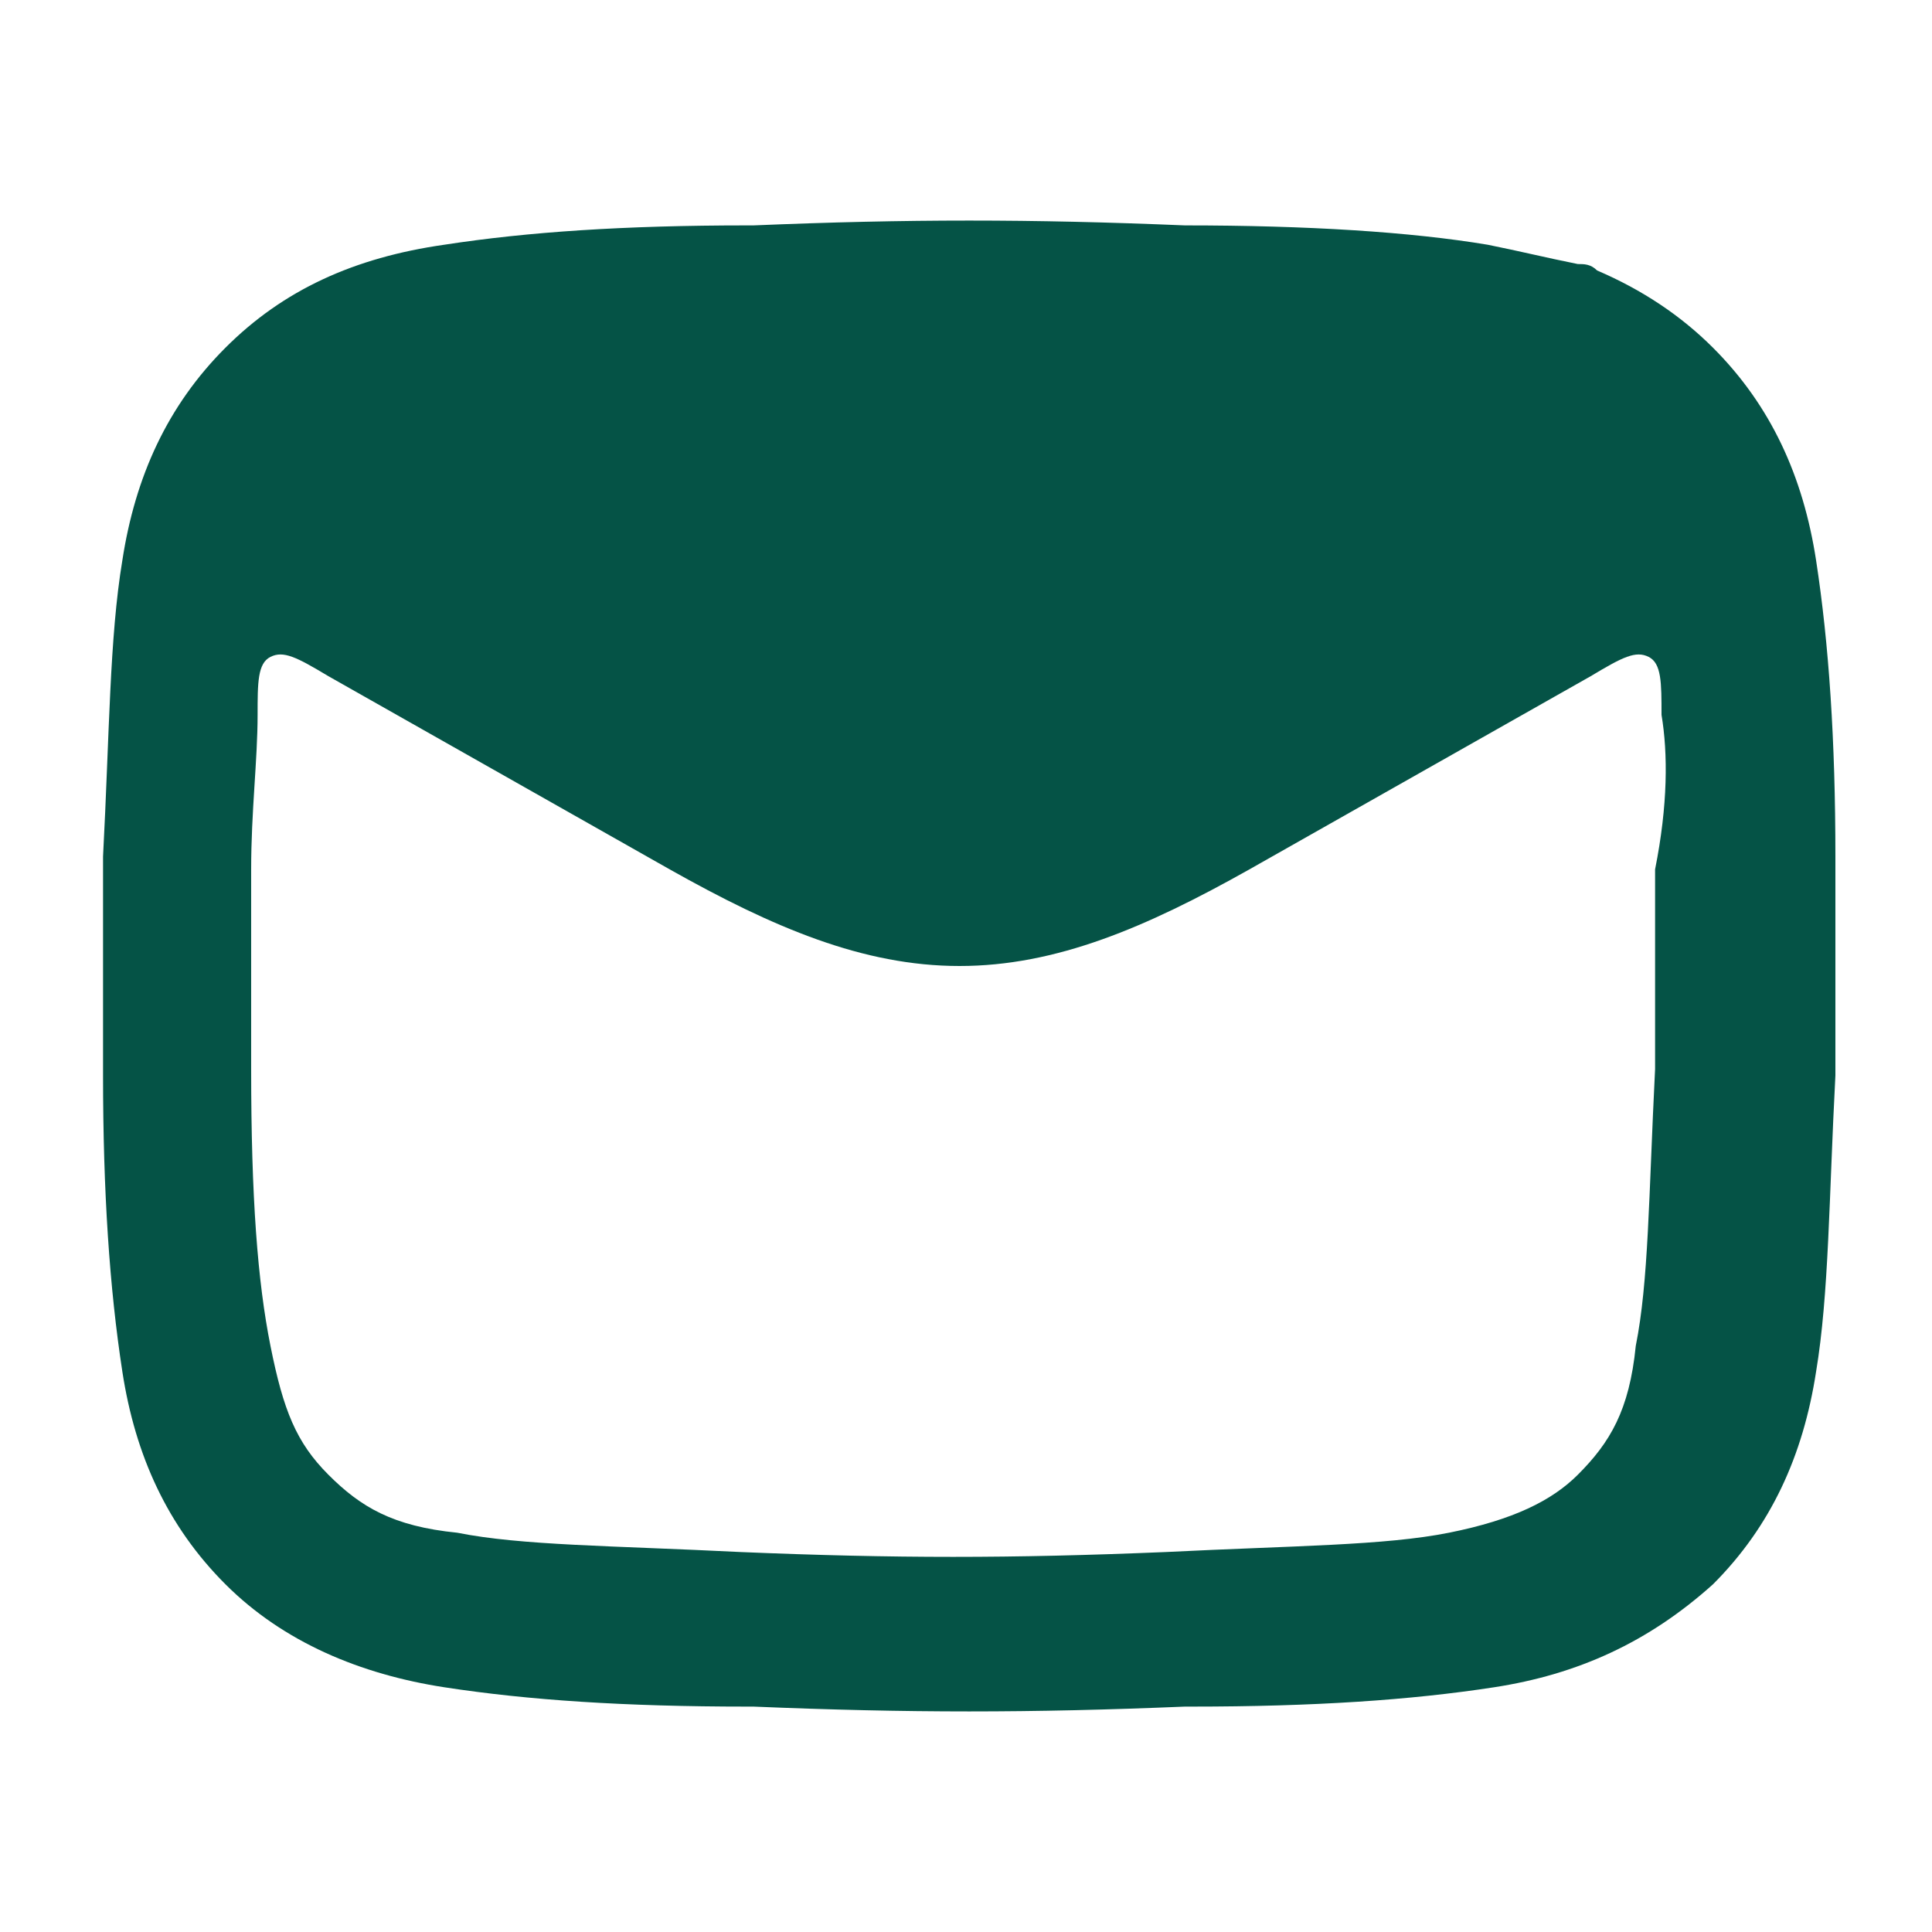 <?xml version="1.0" encoding="utf-8"?>
<!-- Generator: Adobe Illustrator 24.3.0, SVG Export Plug-In . SVG Version: 6.00 Build 0)  -->
<svg version="1.1" id="Layer_1" xmlns="http://www.w3.org/2000/svg" xmlns:xlink="http://www.w3.org/1999/xlink" x="0px" y="0px"
	 viewBox="0 0 30 30" style="enable-background:new 0 0 30 30;" xml:space="preserve">
<style type="text/css">
	.st0{fill-rule:evenodd;clip-rule:evenodd;fill:#055346;}
</style>
<path class="st0" d="M18.4,3.5c-2.4-0.1-4.3-0.1-6.7,0l-0.1,0c-1.9,0-3.4,0.1-4.7,0.3C5.5,4,4.4,4.5,3.5,5.4c-0.9,0.9-1.4,2-1.6,3.3
	c-0.2,1.2-0.2,2.7-0.3,4.6l0,0.1c0,1.2,0,1.9,0,3.2l0,0.1c0,1.8,0.1,3.3,0.3,4.6c0.2,1.3,0.7,2.4,1.6,3.3c0.9,0.9,2.1,1.4,3.4,1.6
	c1.3,0.2,2.8,0.3,4.7,0.3l0.1,0c2.4,0.1,4.3,0.1,6.7,0l0.1,0c1.9,0,3.4-0.1,4.7-0.3c1.3-0.2,2.4-0.7,3.4-1.6c0.9-0.9,1.4-2,1.6-3.3
	c0.2-1.2,0.2-2.7,0.3-4.6l0-0.1c0-1.2,0-1.9,0-3.2l0-0.1c0-1.8-0.1-3.3-0.3-4.6c-0.2-1.3-0.7-2.4-1.6-3.3c-0.5-0.5-1.1-0.9-1.8-1.2
	c-0.1-0.1-0.2-0.1-0.3-0.1C24,4,23.6,3.9,23.1,3.8C21.9,3.6,20.3,3.5,18.4,3.5L18.4,3.5z M25.8,11.1c0-0.5,0-0.8-0.2-0.9
	c-0.2-0.1-0.4,0-0.9,0.3l-5.3,3c-1.6,0.9-3,1.5-4.5,1.5s-2.9-0.6-4.5-1.5l-5.3-3c-0.5-0.3-0.7-0.4-0.9-0.3s-0.2,0.4-0.2,0.9
	c0,0.7-0.1,1.5-0.1,2.4c0,1.2,0,1.8,0,3.1c0,2,0.1,3.3,0.3,4.3c0.2,1,0.4,1.5,0.9,2c0.5,0.5,1,0.8,2,0.9c1,0.2,2.4,0.2,4.4,0.3
	c2.4,0.1,4.2,0.1,6.6,0c2-0.1,3.4-0.1,4.4-0.3c1-0.2,1.6-0.5,2-0.9c0.5-0.5,0.8-1,0.9-2c0.2-1,0.2-2.3,0.3-4.3c0-1.2,0-1.8,0-3.1
	C25.9,12.5,25.9,11.7,25.8,11.1z"/>
</svg>
